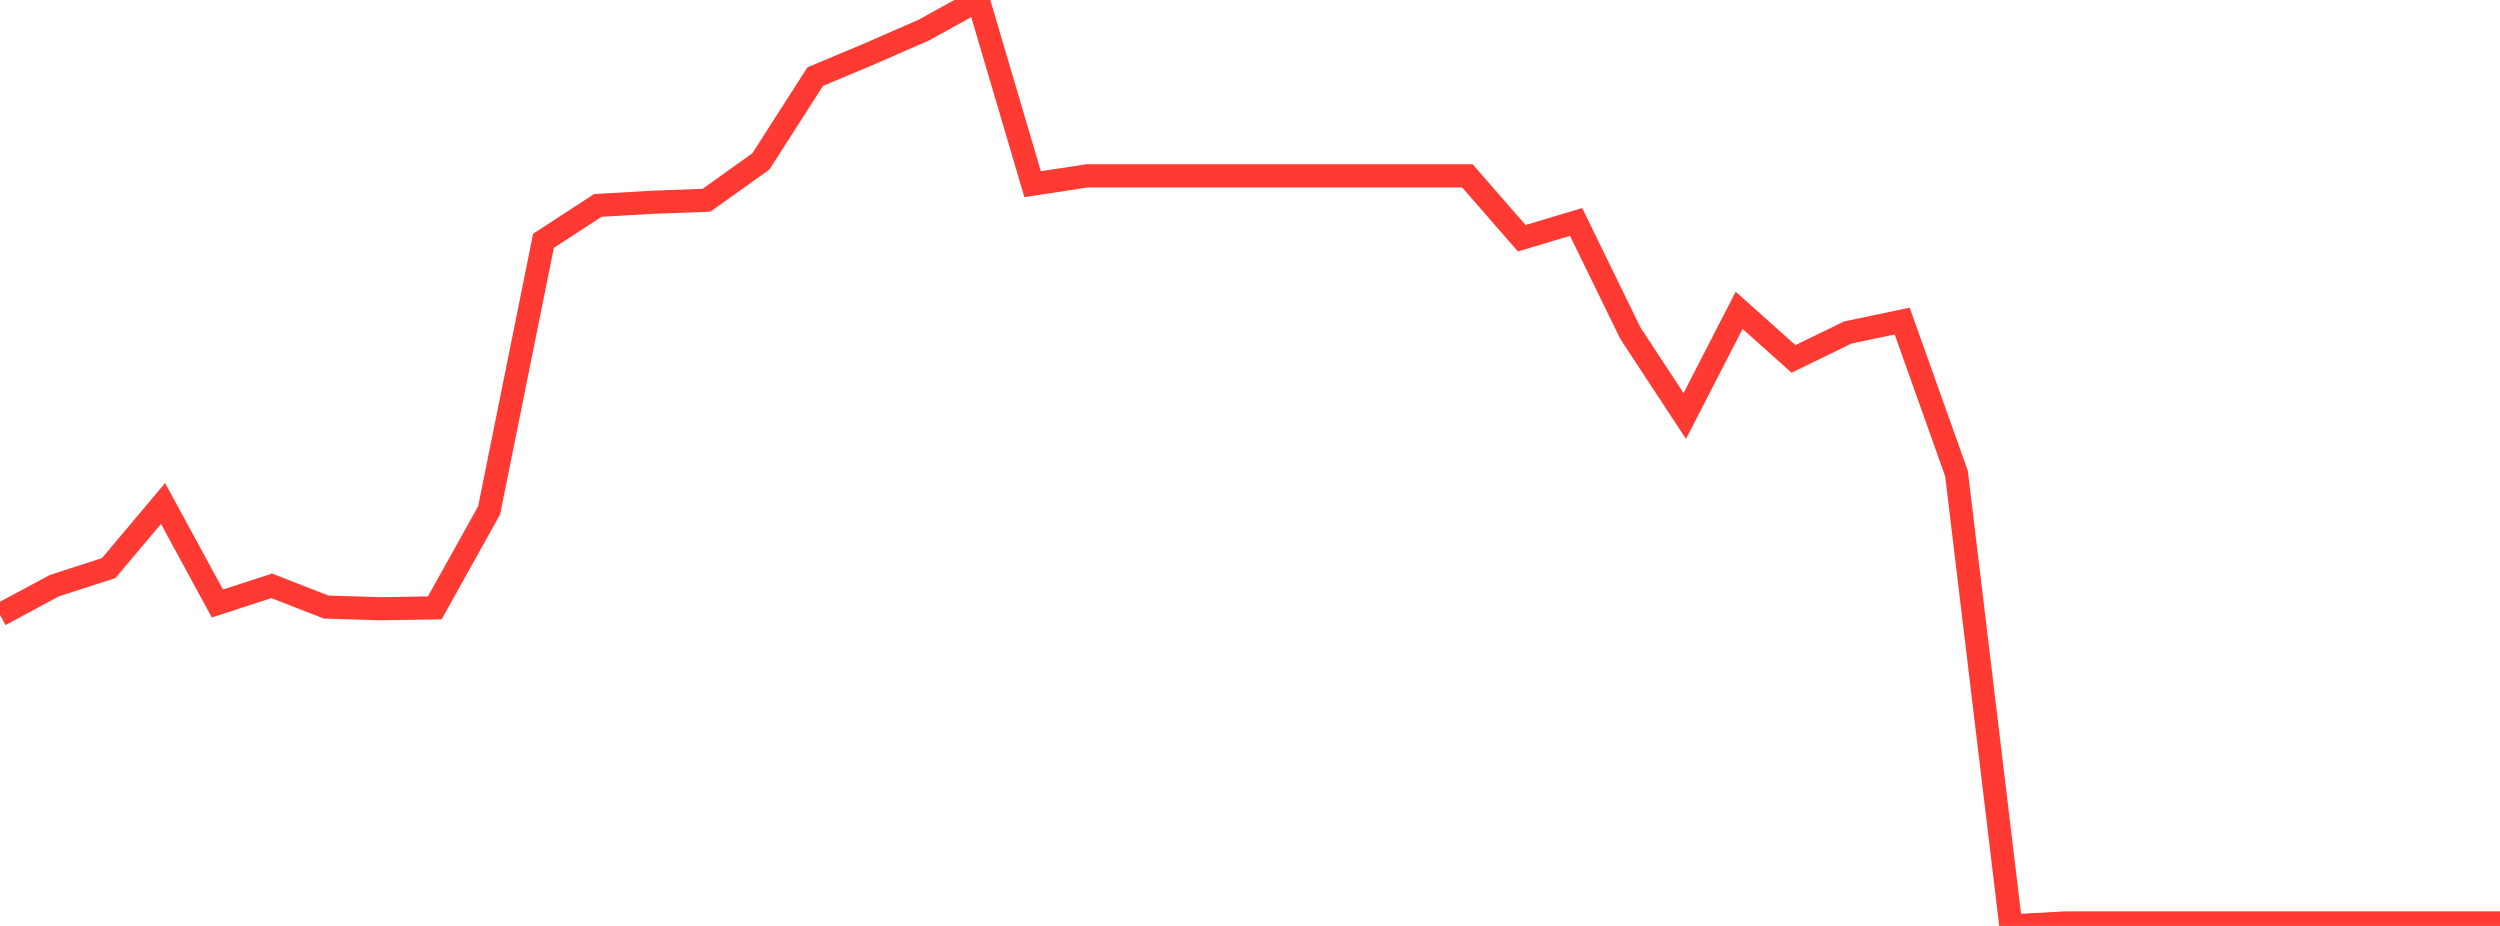 <?xml version="1.0" standalone="no"?>
<!DOCTYPE svg PUBLIC "-//W3C//DTD SVG 1.1//EN" "http://www.w3.org/Graphics/SVG/1.1/DTD/svg11.dtd">

<svg width="135" height="50" viewBox="0 0 135 50" preserveAspectRatio="none" 
  xmlns="http://www.w3.org/2000/svg"
  xmlns:xlink="http://www.w3.org/1999/xlink">


<polyline points="0.0, 33.203 2.935, 31.626 5.87, 30.676 8.804, 27.189 11.739, 32.589 14.674, 31.635 17.609, 32.781 20.543, 32.872 23.478, 32.825 26.413, 27.558 29.348, 13.003 32.283, 11.092 35.217, 10.923 38.152, 10.813 41.087, 8.716 44.022, 4.137 46.957, 2.906 49.891, 1.623 52.826, 0.0 55.761, 9.945 58.696, 9.497 61.63, 9.497 64.565, 9.497 67.5, 9.497 70.435, 9.497 73.37, 9.497 76.304, 9.497 79.239, 9.497 82.174, 12.864 85.109, 11.985 88.043, 17.997 90.978, 22.464 93.913, 16.758 96.848, 19.381 99.783, 17.953 102.717, 17.337 105.652, 25.572 108.587, 50.0 111.522, 49.838 114.457, 49.838 117.391, 49.838 120.326, 49.838 123.261, 49.838 126.196, 49.838 129.13, 49.838 132.065, 49.838 135.0, 49.838" fill="none" stroke="#ff3a33" stroke-width="1.25"/>

</svg>